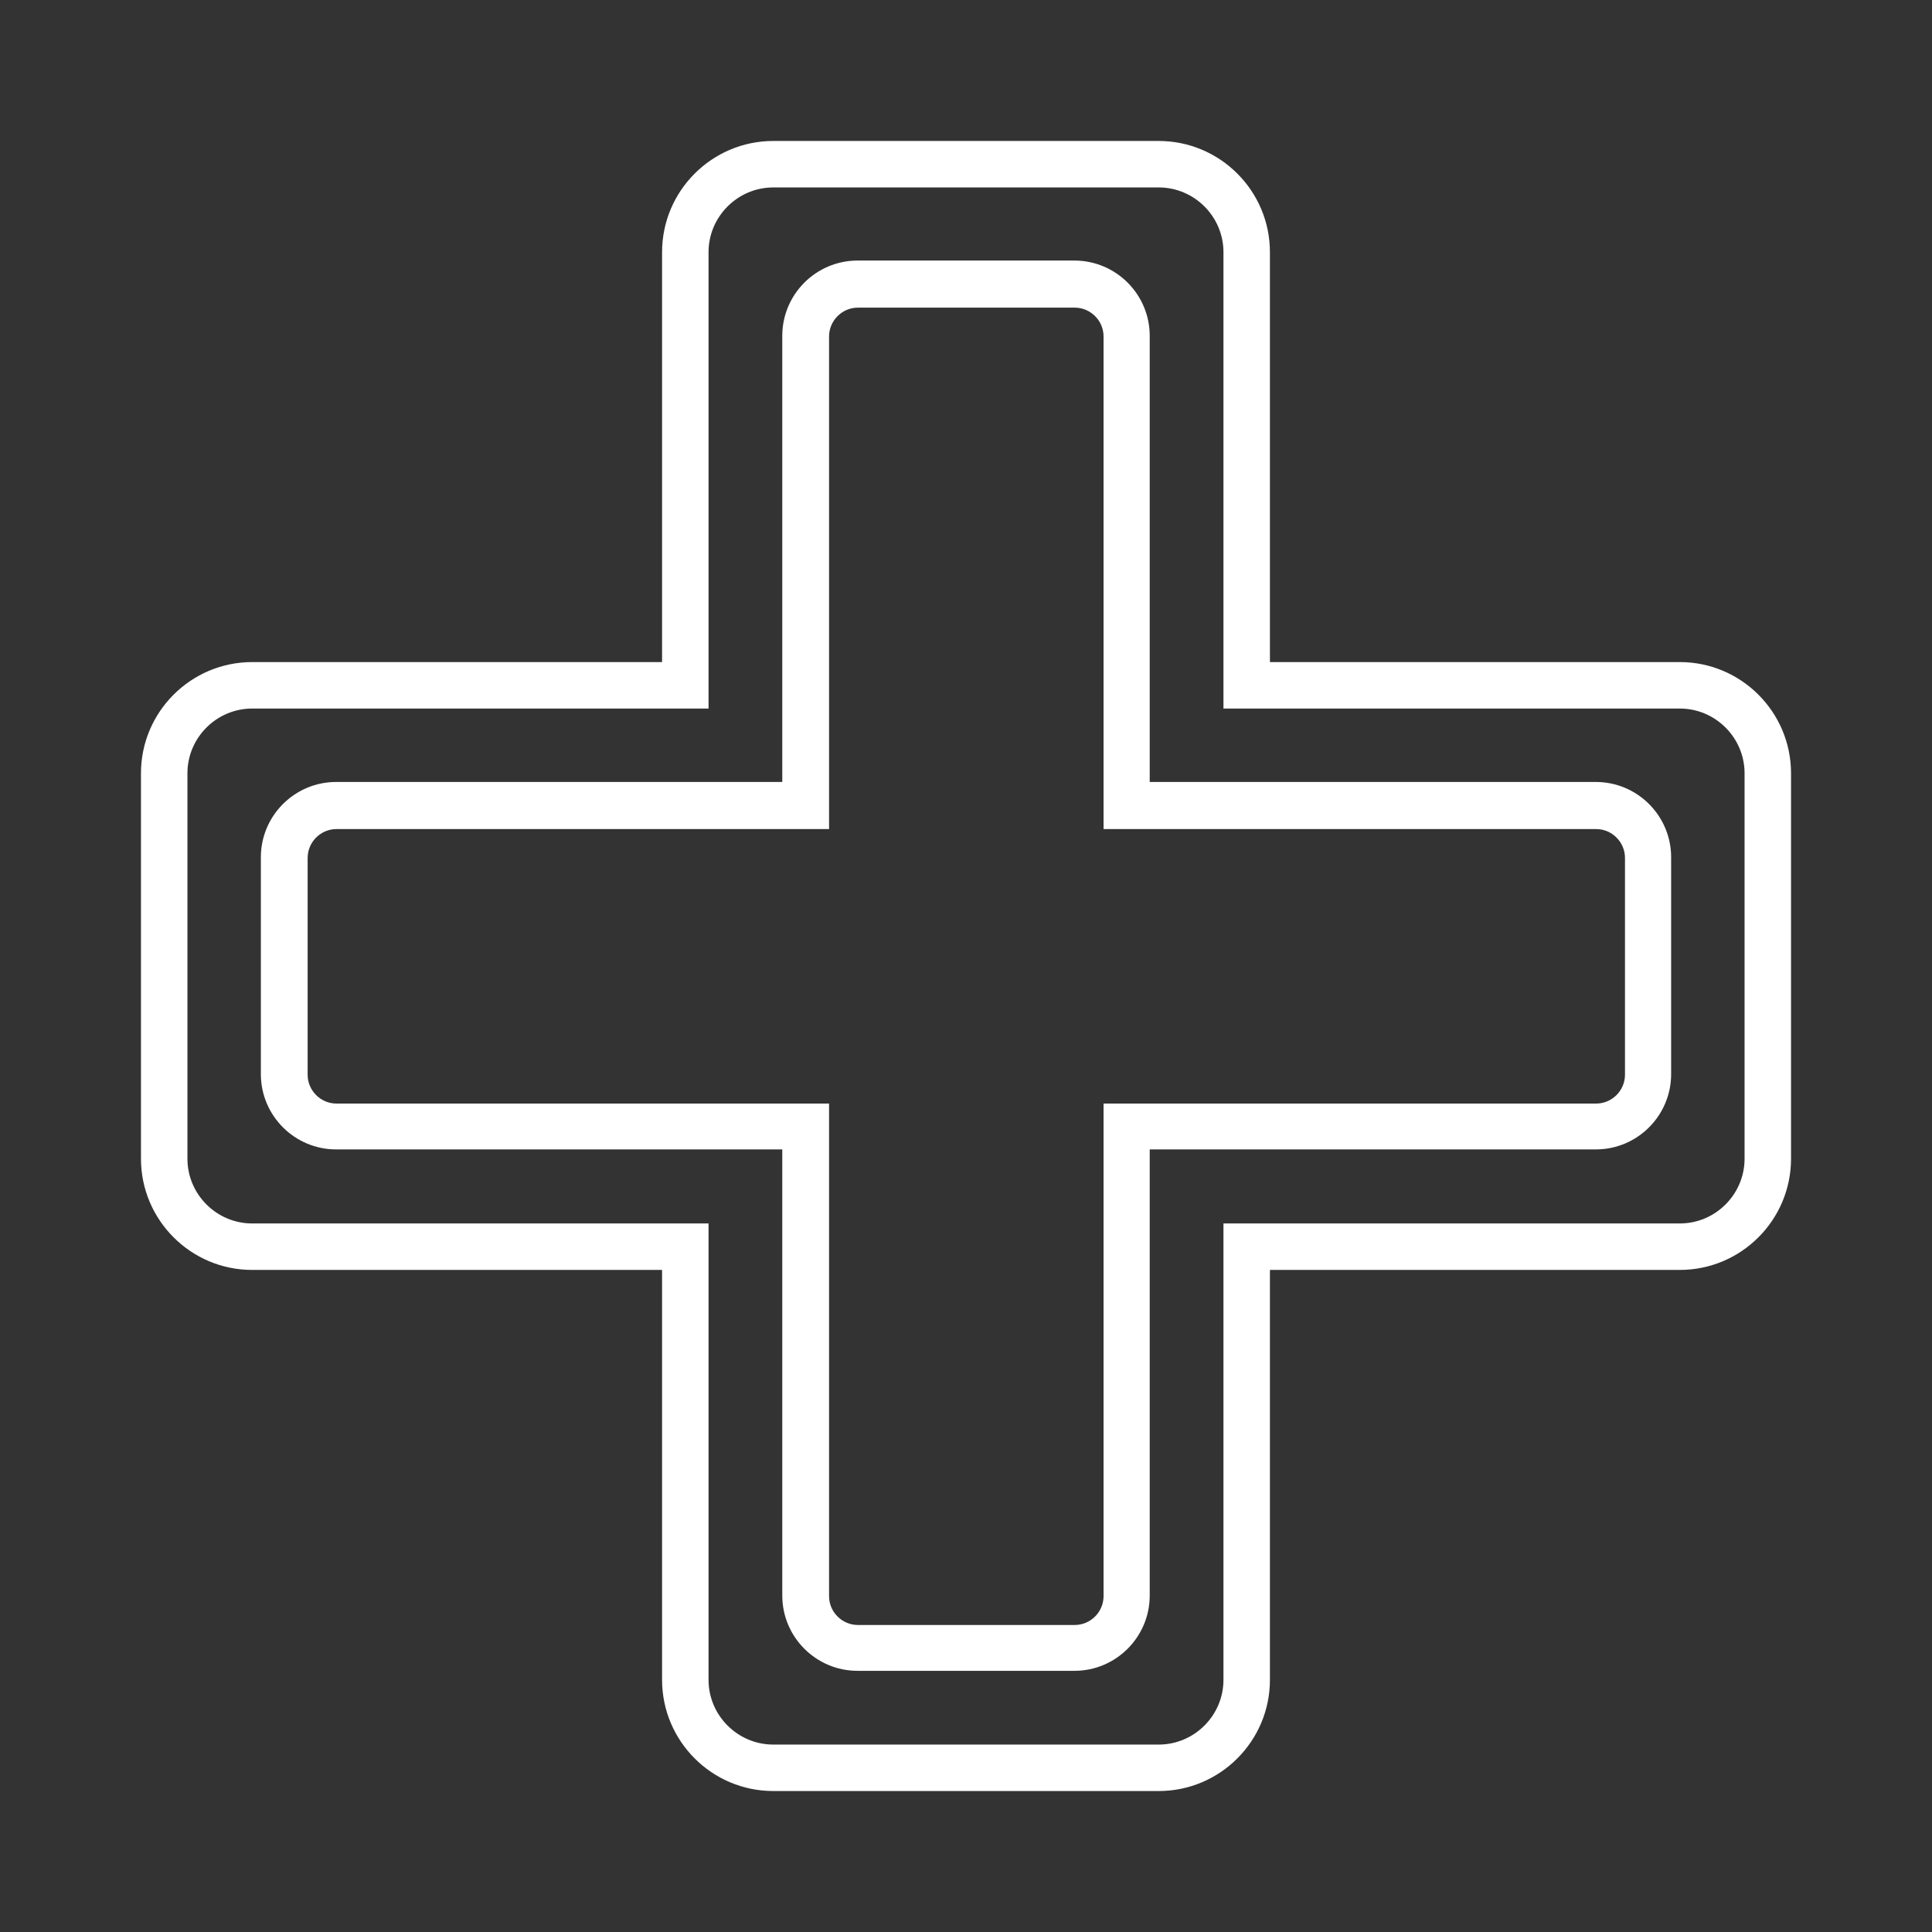 <svg xmlns="http://www.w3.org/2000/svg" id="Layer_1" data-name="Layer 1" viewBox="0 0 62.36 62.36"><rect x="0" y="0" width="62.36" height="62.36" fill="#333333" stroke="none"/><defs><style> .cls-1 { fill: #fff; stroke-width: 0px; } </style></defs><path class="cls-1" d="M34.68,53.93h-7c-1.34,0-2.43-1.09-2.43-2.43v-14.4h-14.4c-1.34,0-2.43-1.09-2.43-2.43v-7c0-1.34,1.09-2.43,2.43-2.43h14.4v-14.4c0-1.34,1.09-2.43,2.43-2.43h7c1.34,0,2.43,1.09,2.43,2.43v14.4h14.4c1.34,0,2.43,1.09,2.43,2.43v7c0,1.34-1.09,2.43-2.43,2.43h-14.4v14.4c0,1.34-1.09,2.43-2.43,2.43ZM10.86,26.76c-.51,0-.93.42-.93.93v7c0,.51.42.93.93.93h15.9v15.9c0,.51.42.93.93.93h7c.51,0,.93-.42.93-.93v-15.9h15.9c.51,0,.93-.42.93-.93v-7c0-.51-.42-.93-.93-.93h-15.9v-15.9c0-.51-.42-.93-.93-.93h-7c-.51,0-.93.42-.93.93v15.9h-15.9Z"></path><path class="cls-1" d="M37.4,57.81h-12.44c-1.98,0-3.59-1.61-3.59-3.59v-13.23h-13.23c-1.98,0-3.59-1.61-3.59-3.59v-12.44c0-1.98,1.61-3.59,3.59-3.59h13.23v-13.23c0-1.98,1.61-3.59,3.59-3.59h12.44c1.98,0,3.59,1.61,3.59,3.59v13.23h13.23c1.98,0,3.59,1.61,3.59,3.59v12.44c0,1.98-1.61,3.59-3.59,3.59h-13.23v13.23c0,1.98-1.61,3.59-3.59,3.59ZM8.14,22.87c-1.15,0-2.09.94-2.09,2.09v12.44c0,1.15.94,2.09,2.09,2.09h14.73v14.73c0,1.15.94,2.09,2.09,2.09h12.44c1.15,0,2.09-.94,2.09-2.09v-14.73h14.73c1.15,0,2.09-.94,2.09-2.09v-12.44c0-1.15-.94-2.09-2.09-2.09h-14.73v-14.73c0-1.15-.94-2.09-2.09-2.09h-12.44c-1.15,0-2.09.94-2.09,2.09v14.73h-14.73Z"></path></svg>